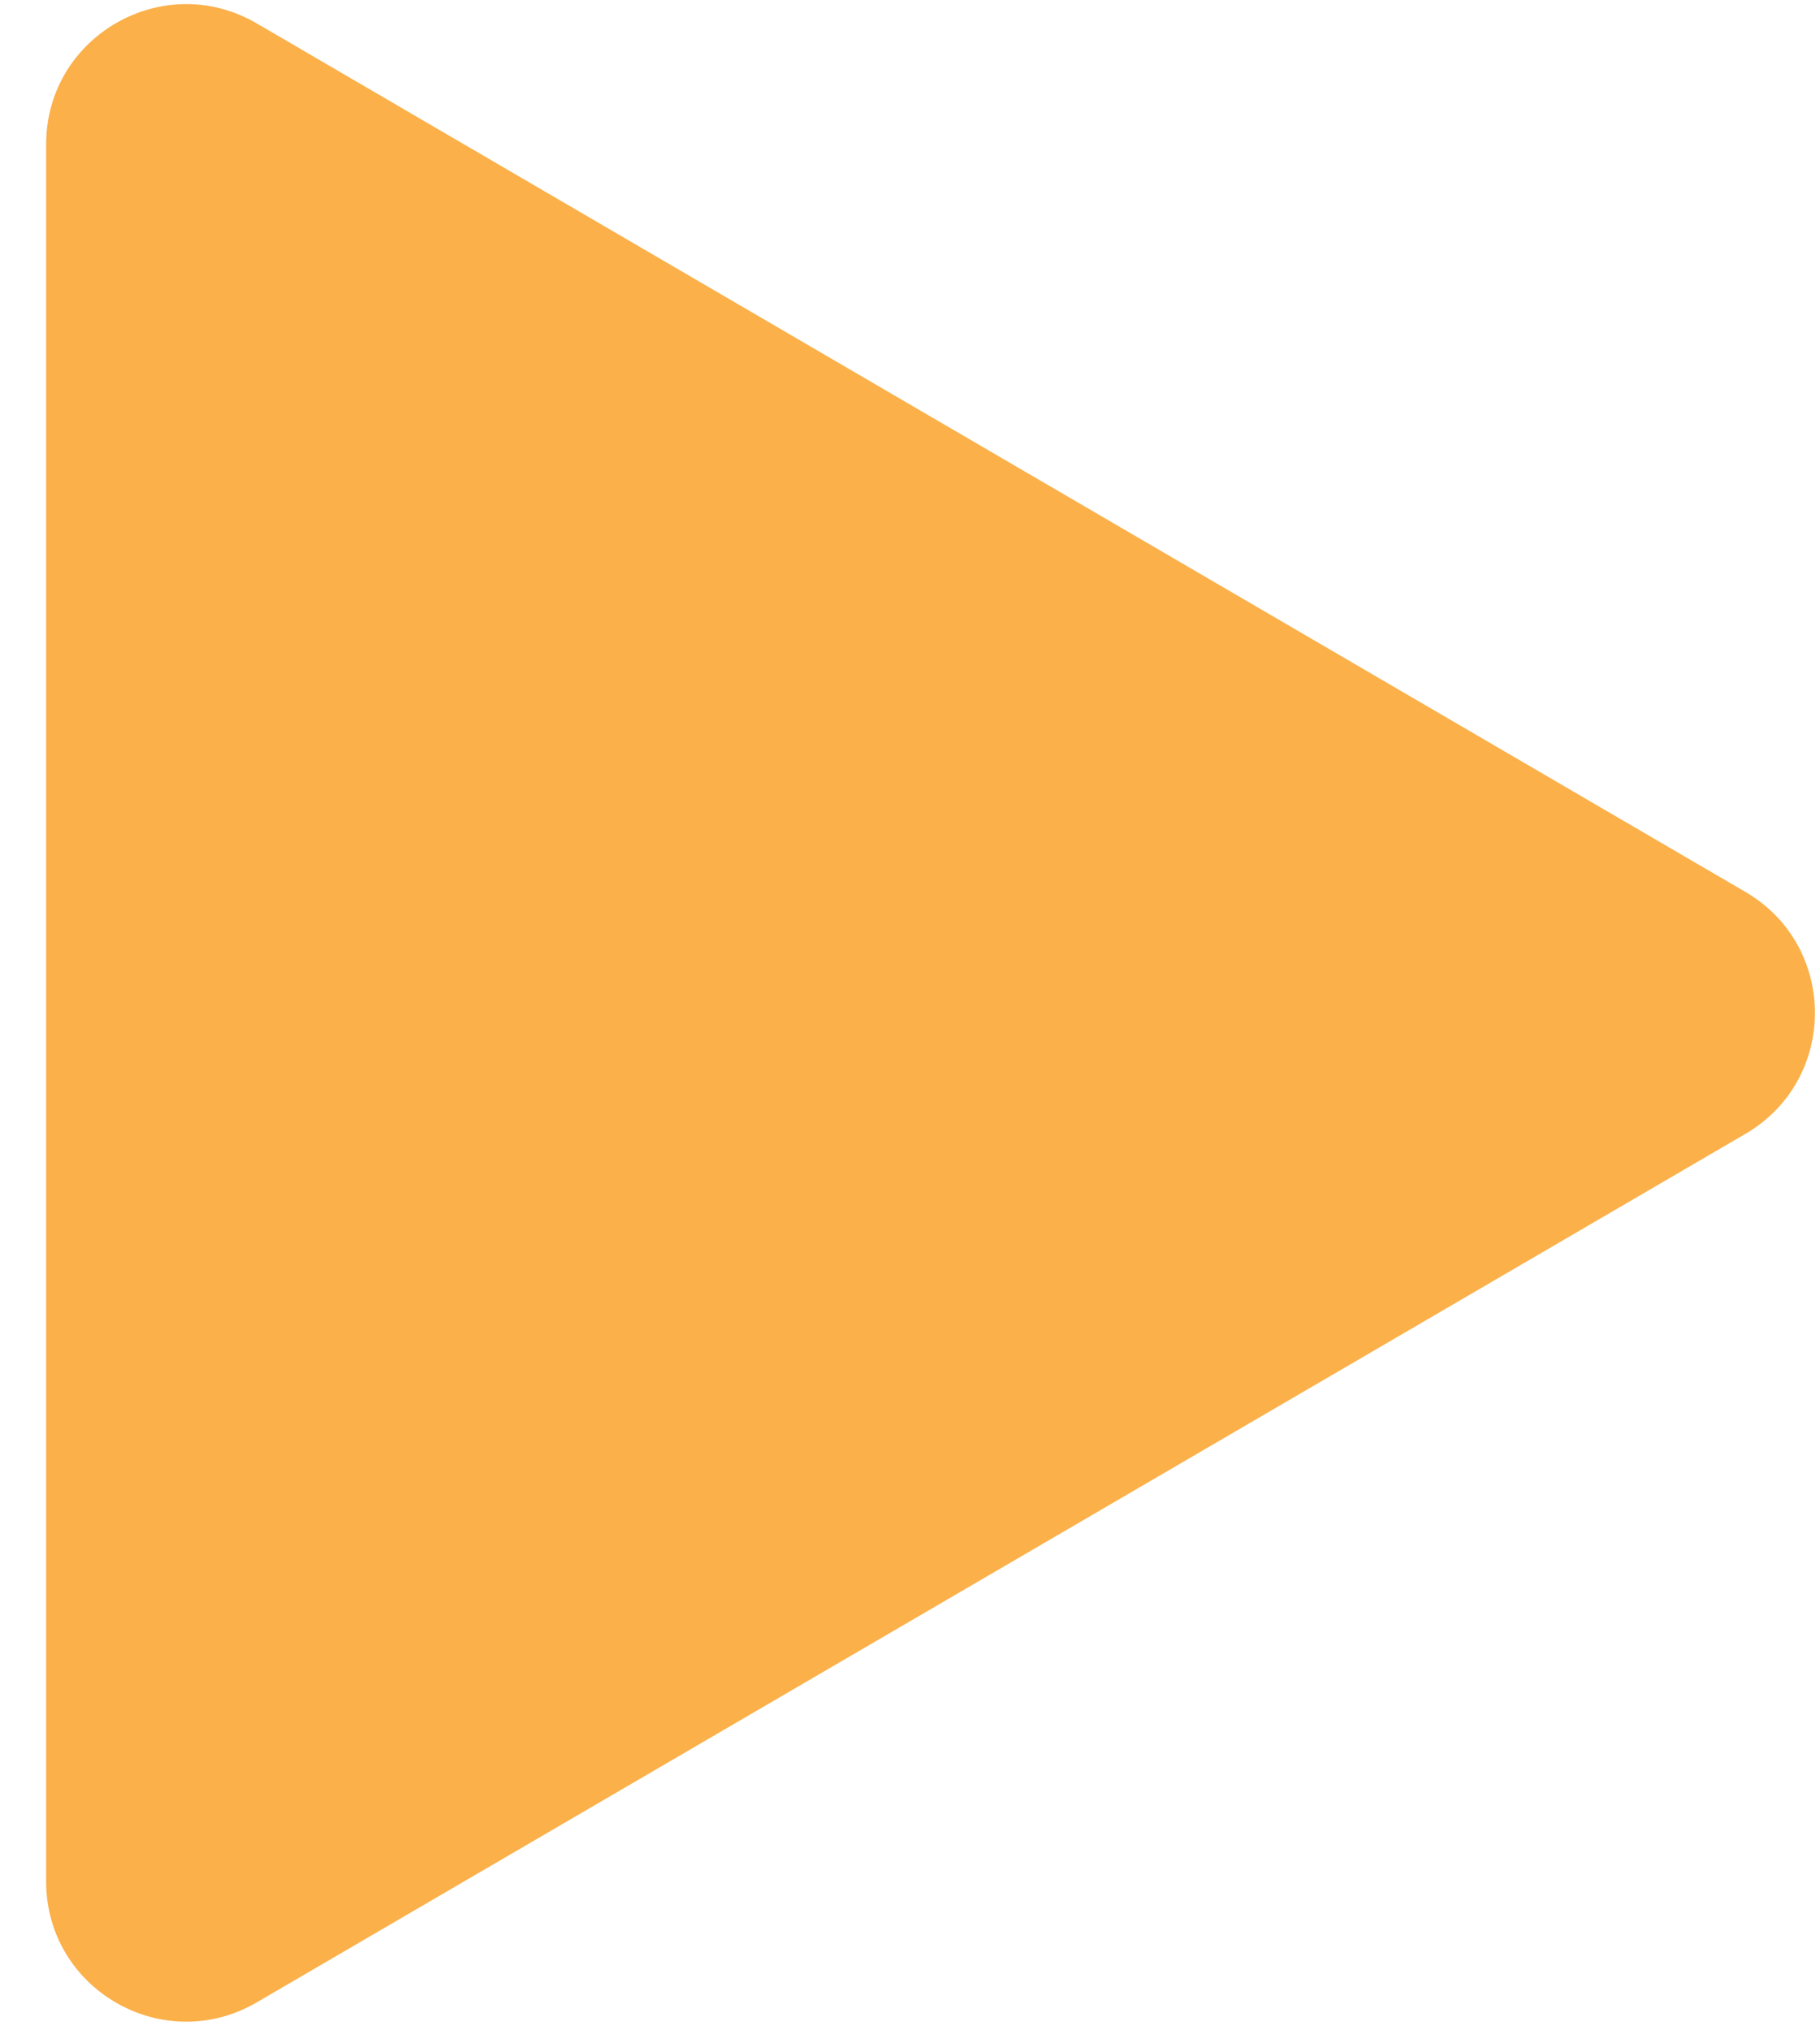 <svg width="26" height="29" viewBox="0 0 26 29" fill="none" xmlns="http://www.w3.org/2000/svg">
<path d="M0.659 2.061C0.659 0.518 2.334 -0.444 3.667 0.334L24.935 12.74C26.258 13.512 26.258 15.423 24.935 16.195L3.667 28.601C2.334 29.379 0.659 28.417 0.659 26.874V2.061Z" fill="#FBB049"/>
</svg>
